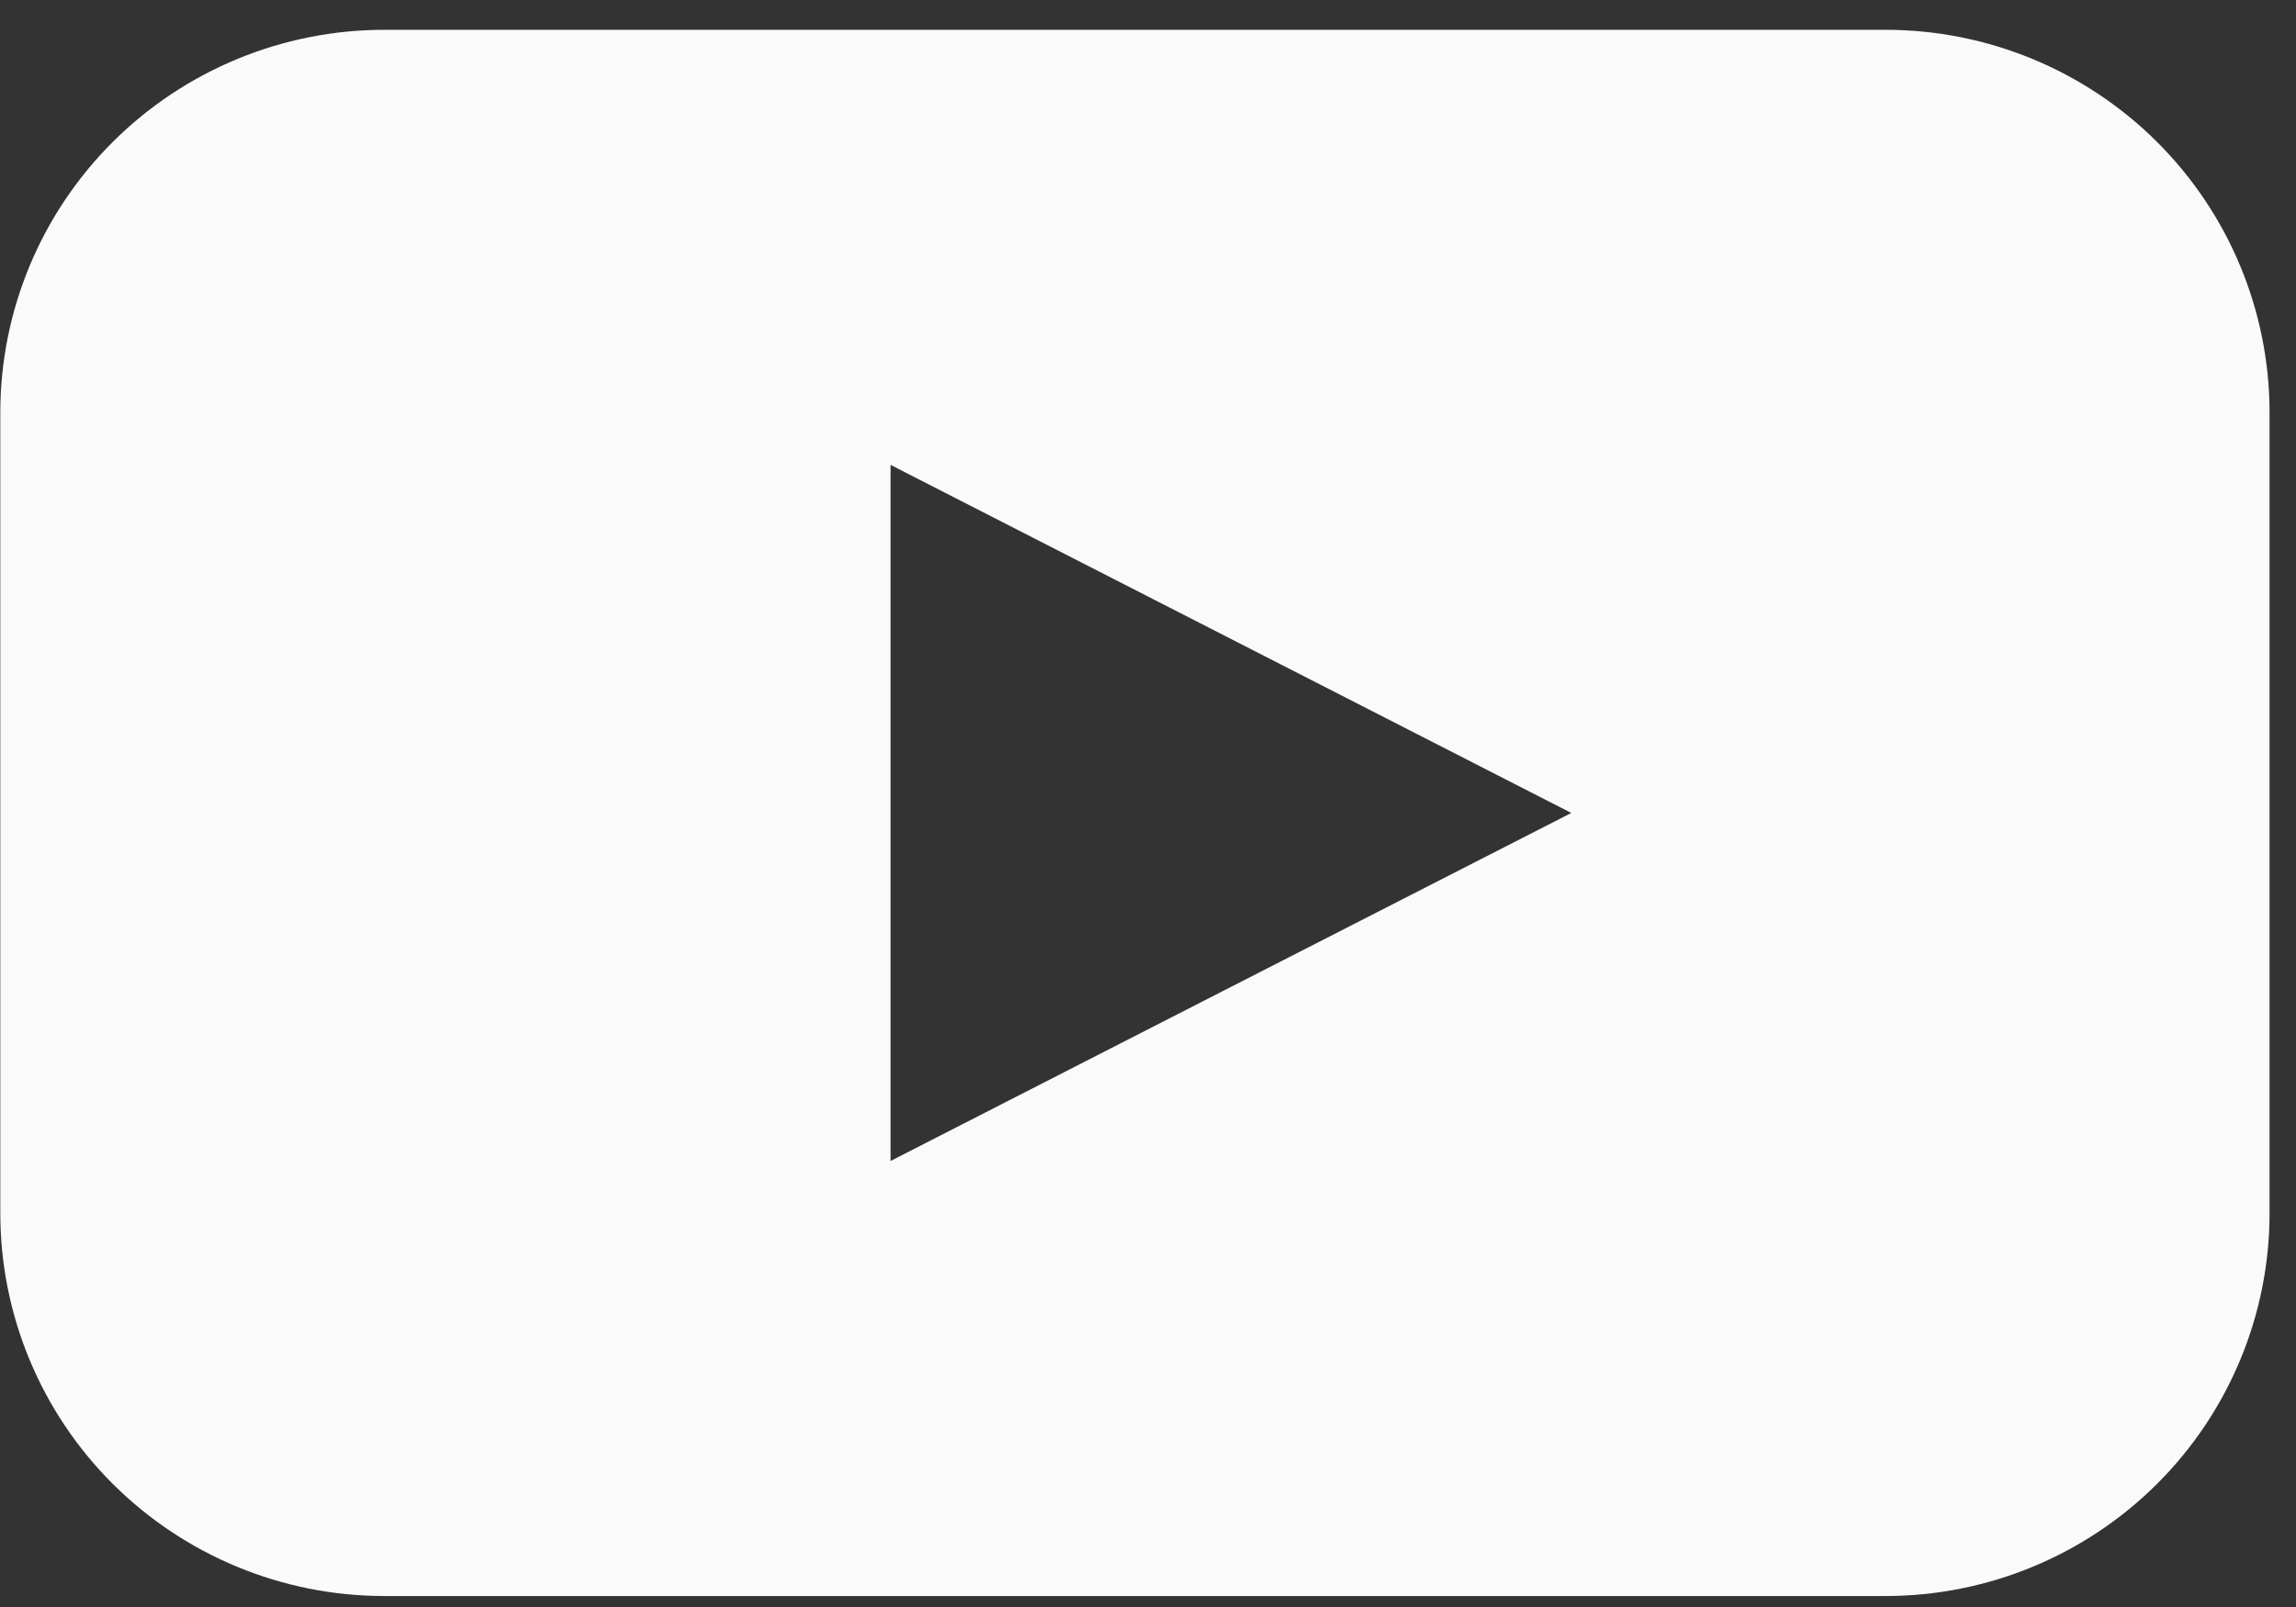 <svg width="60" height="42" viewBox="0 0 60 42" fill="none" xmlns="http://www.w3.org/2000/svg">
<rect x="0" y="0" width="60" height="42" fill="#333333" stroke="none"/>
<path d="M49.273 0.779H10.043C7.381 0.779 4.829 1.834 2.947 3.71C1.064 5.586 0.008 8.132 0.008 10.785V31.707C0.008 34.36 1.065 36.906 2.947 38.782C4.829 40.658 7.381 41.713 10.043 41.713H49.273C51.935 41.713 54.487 40.658 56.369 38.782C58.251 36.906 59.309 34.36 59.309 31.707V10.785C59.309 8.132 58.251 5.586 56.369 3.71C54.487 1.834 51.935 0.779 49.273 0.779ZM32.167 25.794L23.272 30.343V12.15L41.062 21.247L32.167 25.794Z" fill="#FAFAFA"/>
</svg>
